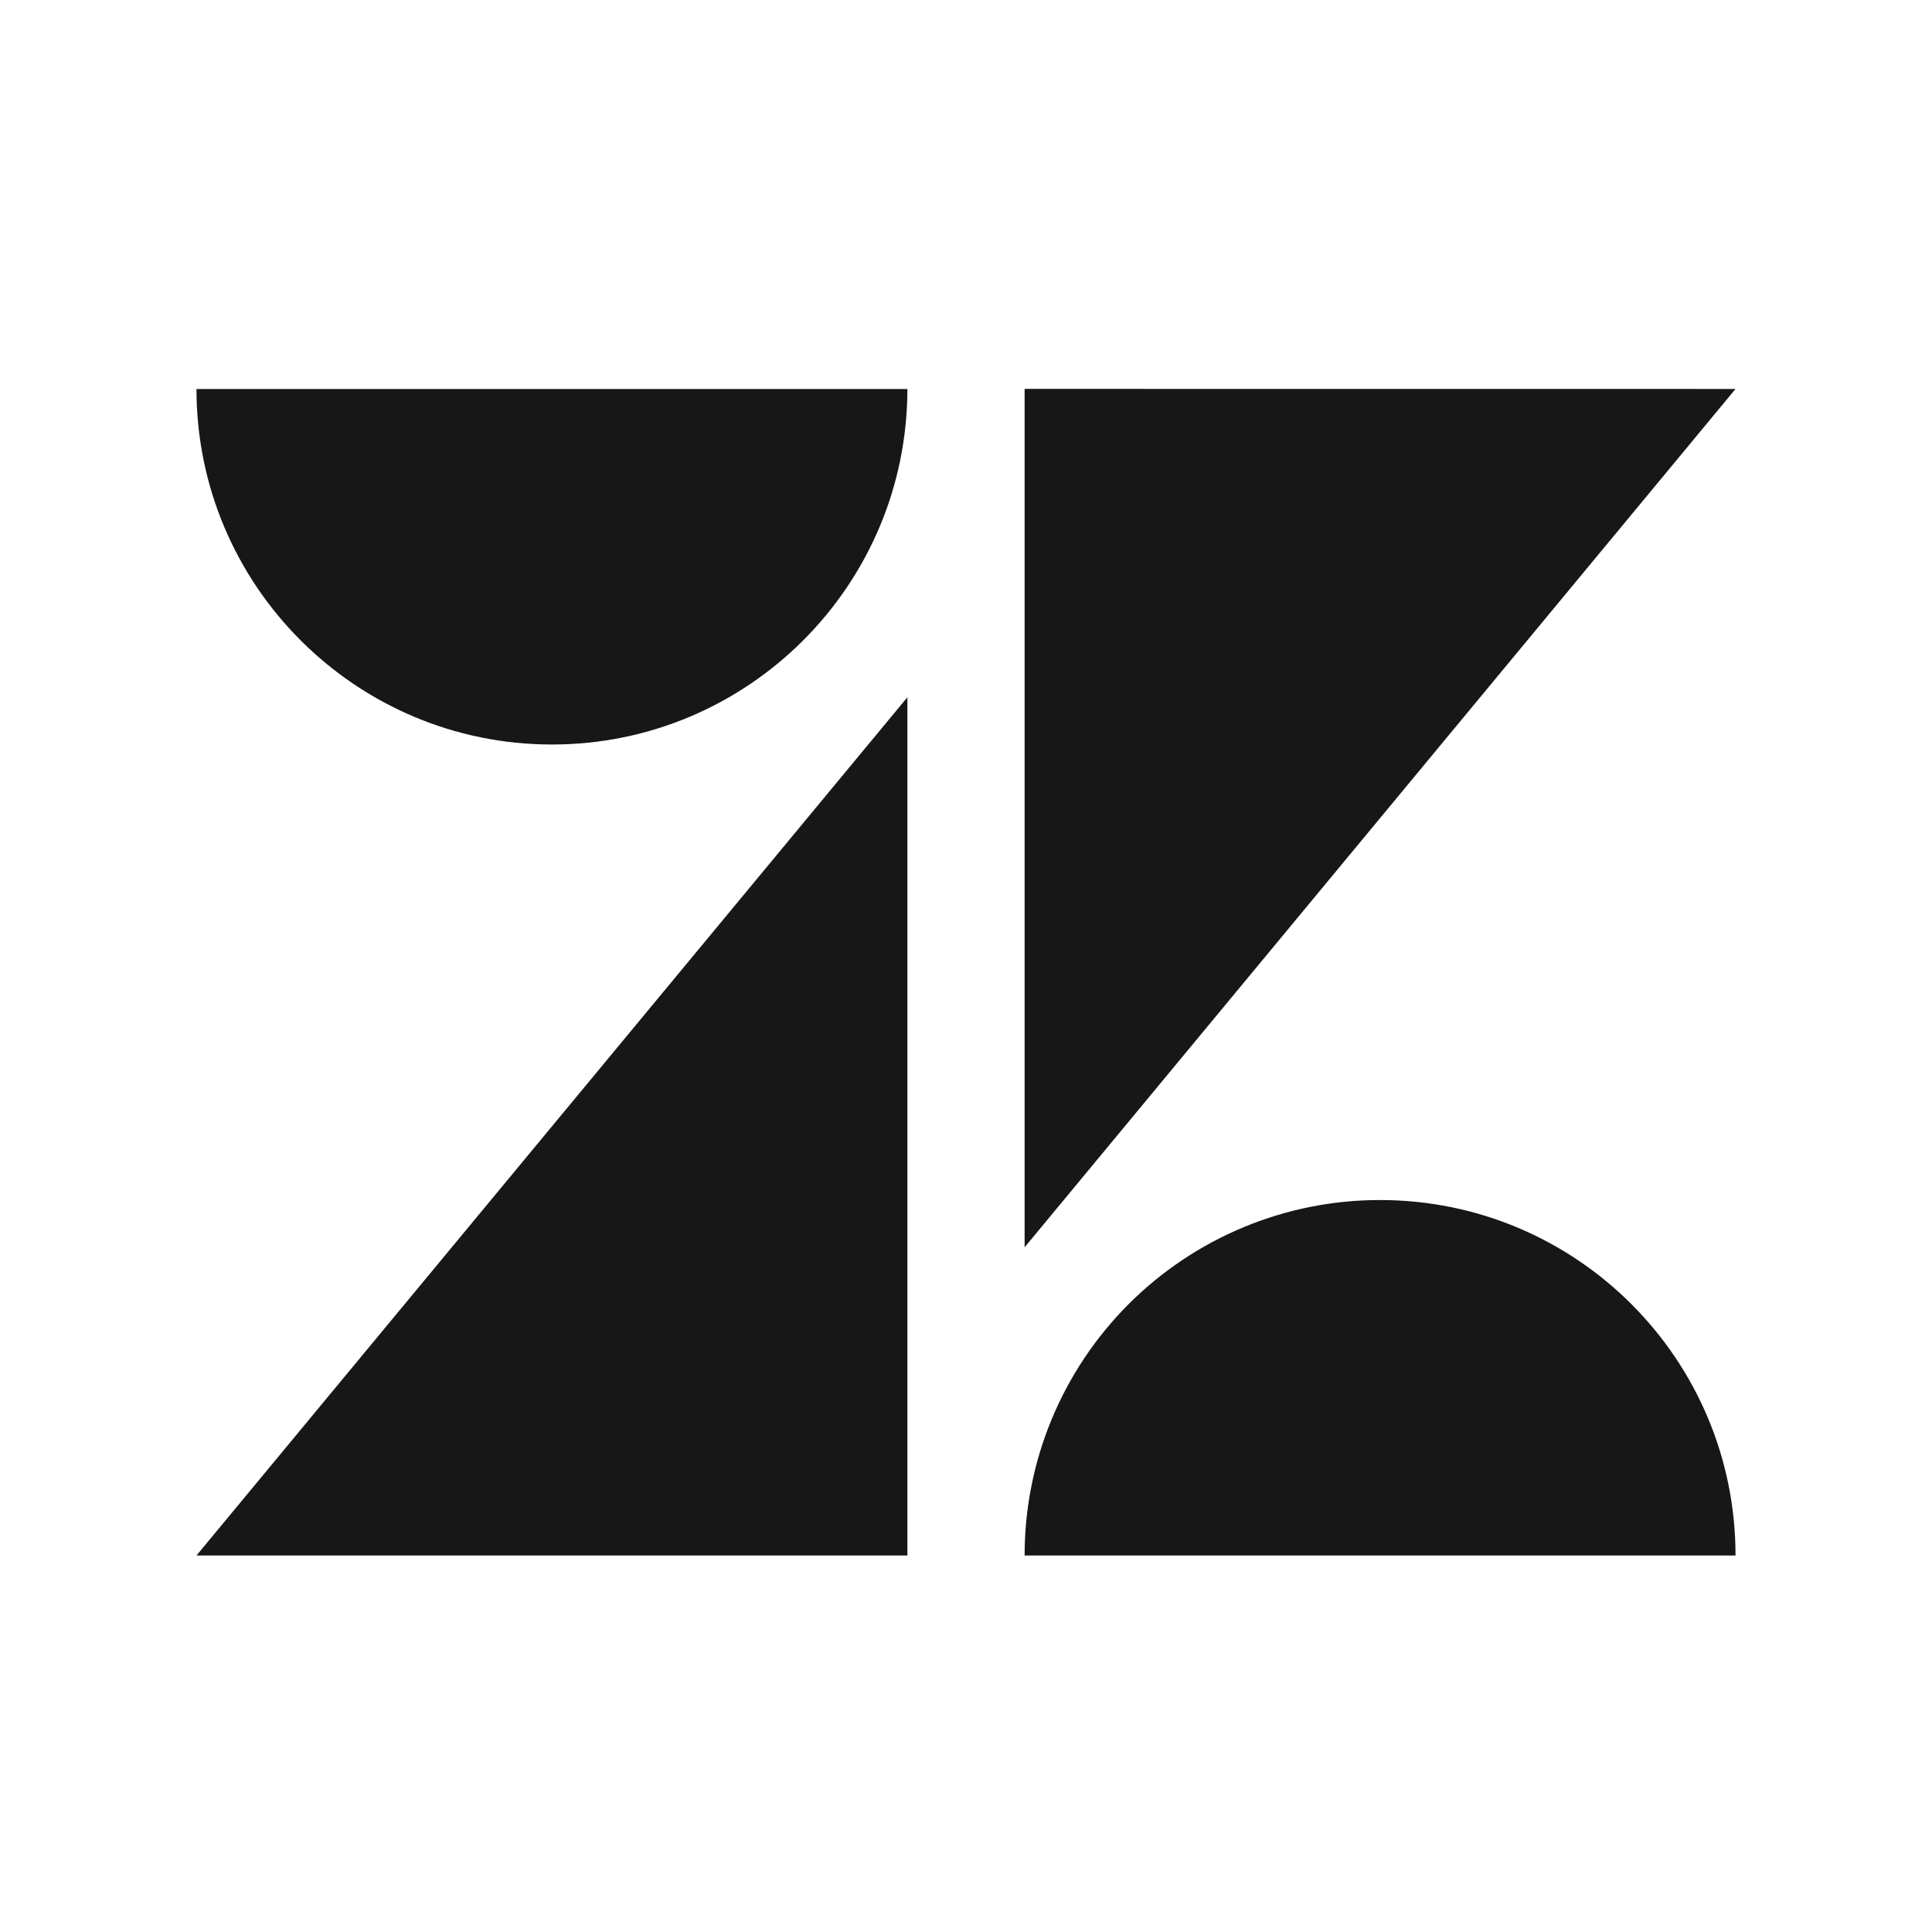 <svg width="59" height="59" viewBox="0 0 59 59" fill="none" xmlns="http://www.w3.org/2000/svg">
<rect width="59" height="59" fill="white"/>
<path d="M31.29 11.876V38.09L53 11.878L31.29 11.876ZM6 11.88C6 17.872 10.863 22.736 16.855 22.736C22.848 22.736 27.708 17.872 27.71 11.88H6ZM27.71 21.293L6 47.502H27.71V21.293ZM42.143 36.647C40.717 36.646 39.306 36.926 37.989 37.472C36.672 38.017 35.475 38.817 34.467 39.825C33.459 40.833 32.66 42.03 32.114 43.347C31.569 44.664 31.289 46.076 31.29 47.502H53C53 41.509 48.143 36.647 42.145 36.647H42.143Z" fill="#171717"/>
</svg>
